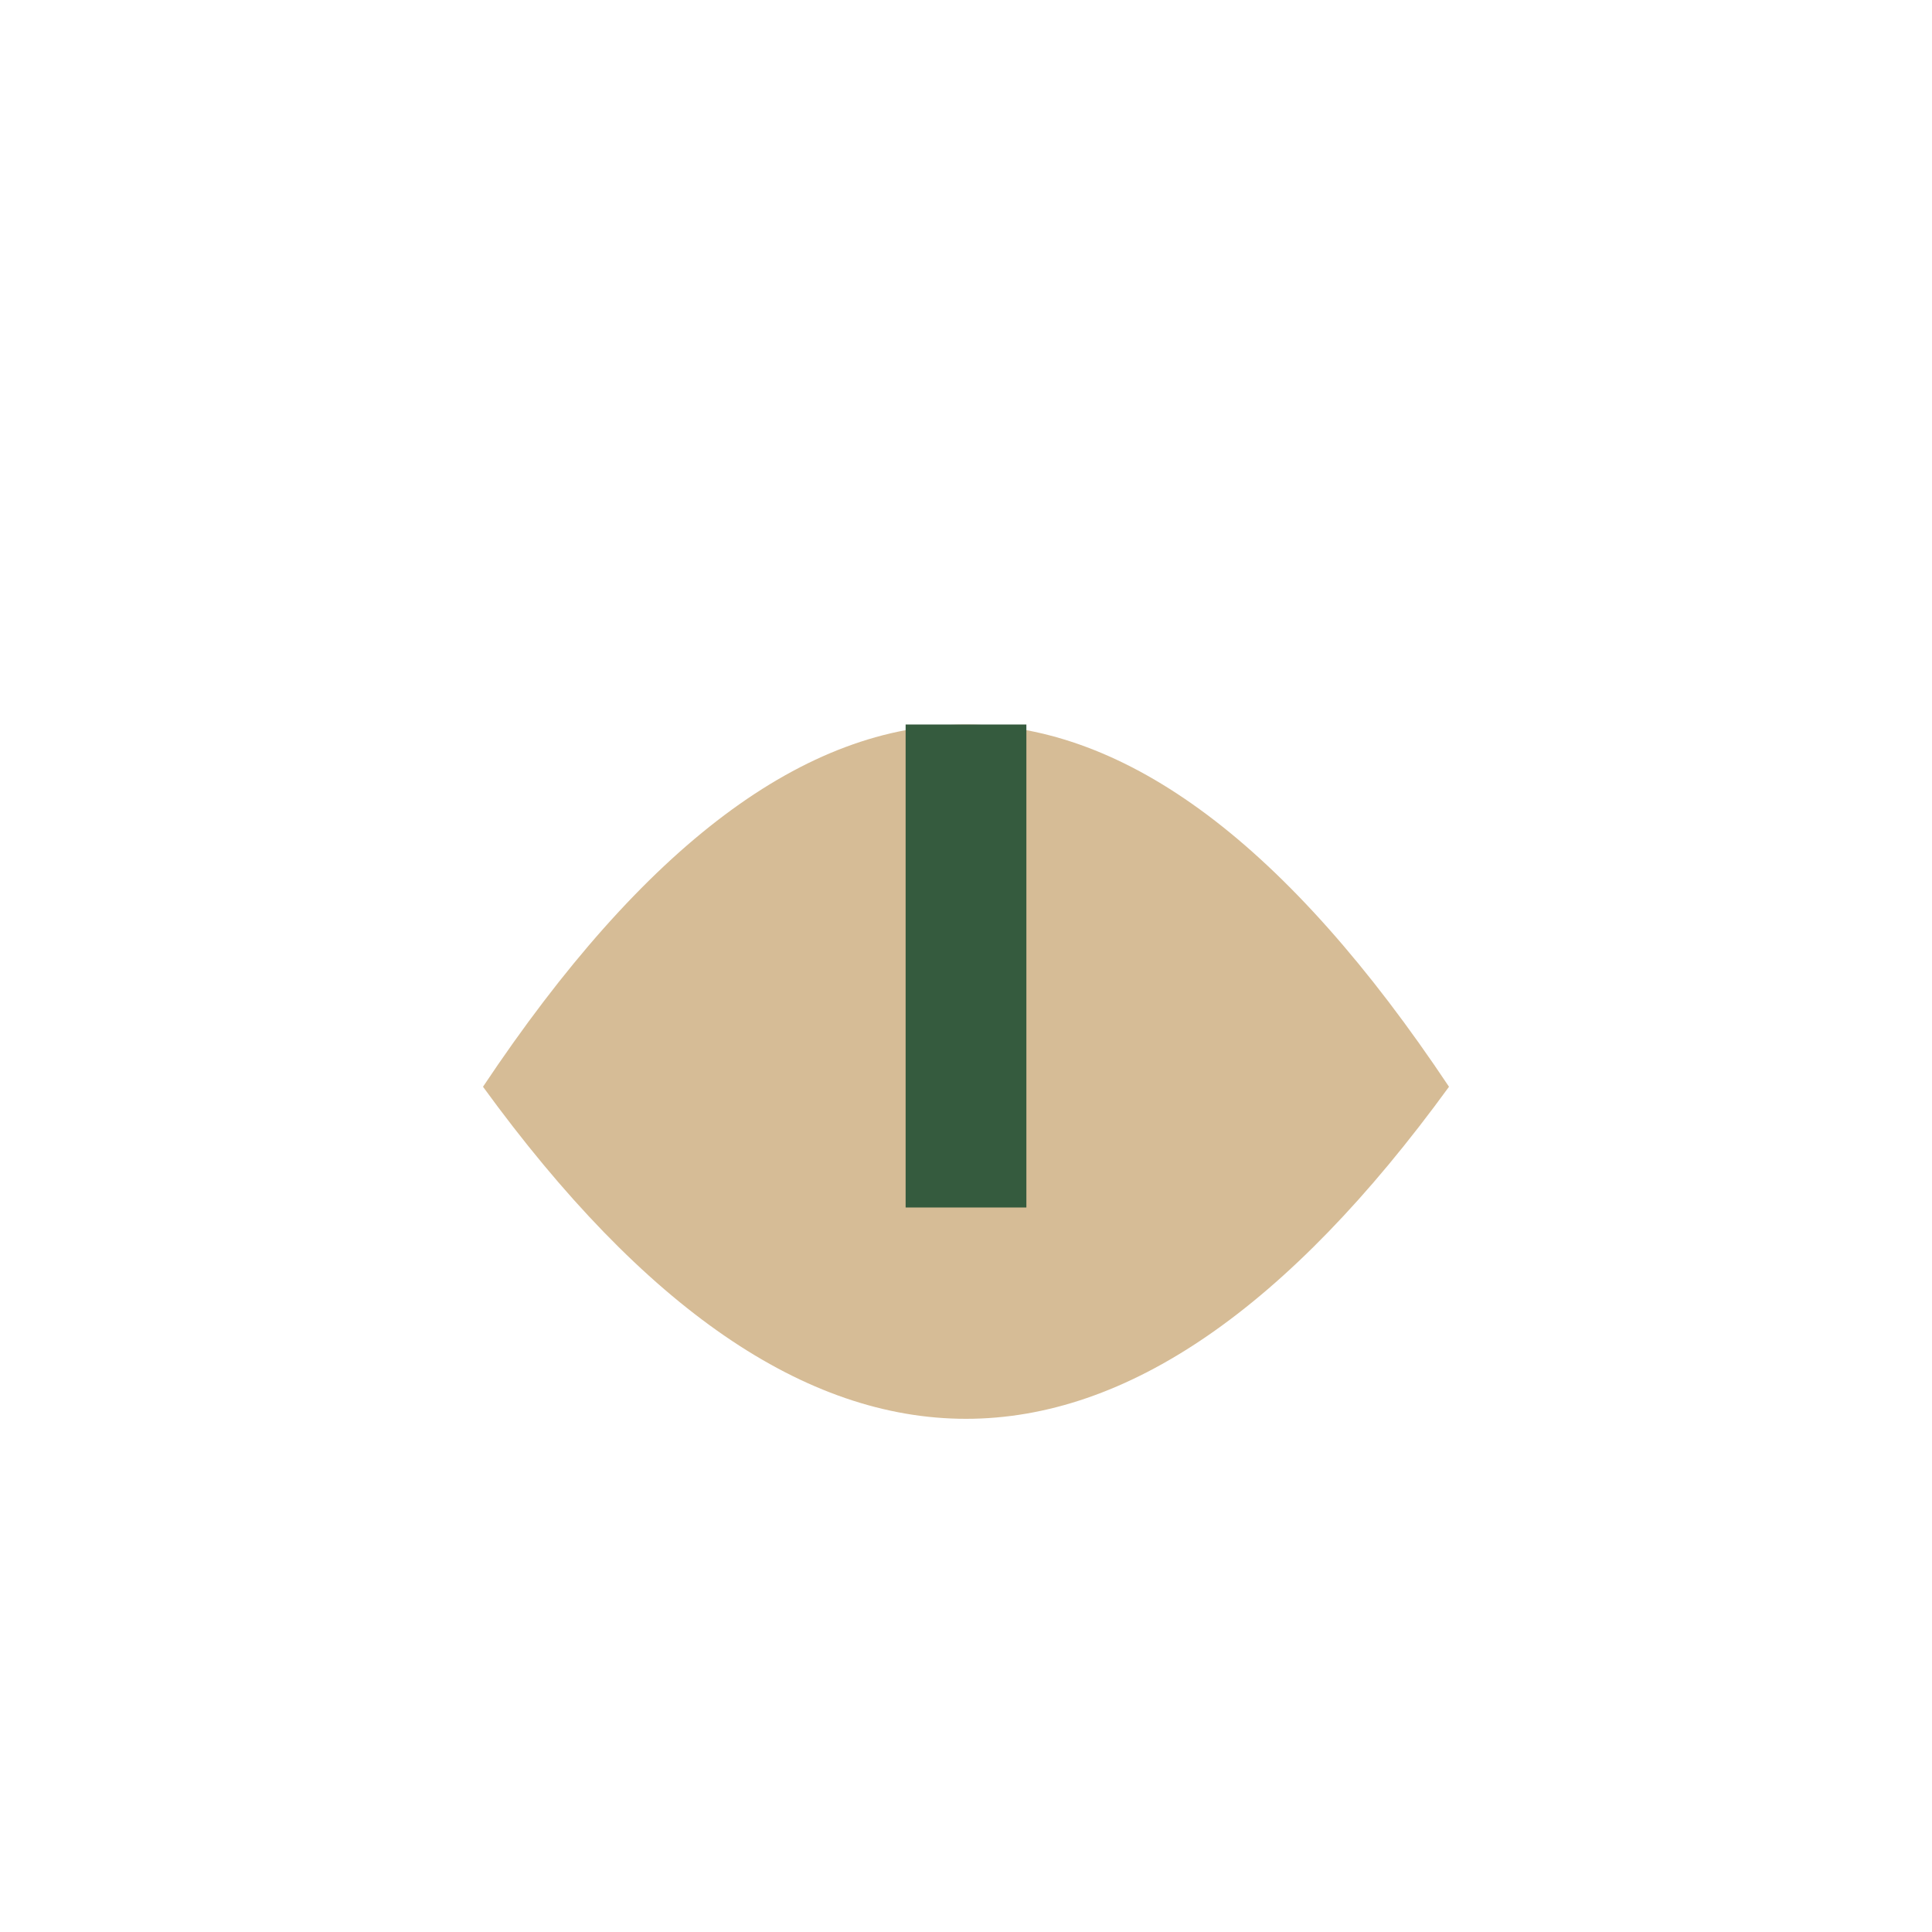 <?xml version="1.0" encoding="UTF-8"?>
<svg xmlns="http://www.w3.org/2000/svg" width="32" height="32" viewBox="0 0 32 32"><path d="M8 18q8-12 16 0-8 11-16 0z" fill="#D6BC96"/><path d="M16 12v8" stroke="#355B3E" stroke-width="2"/></svg>
